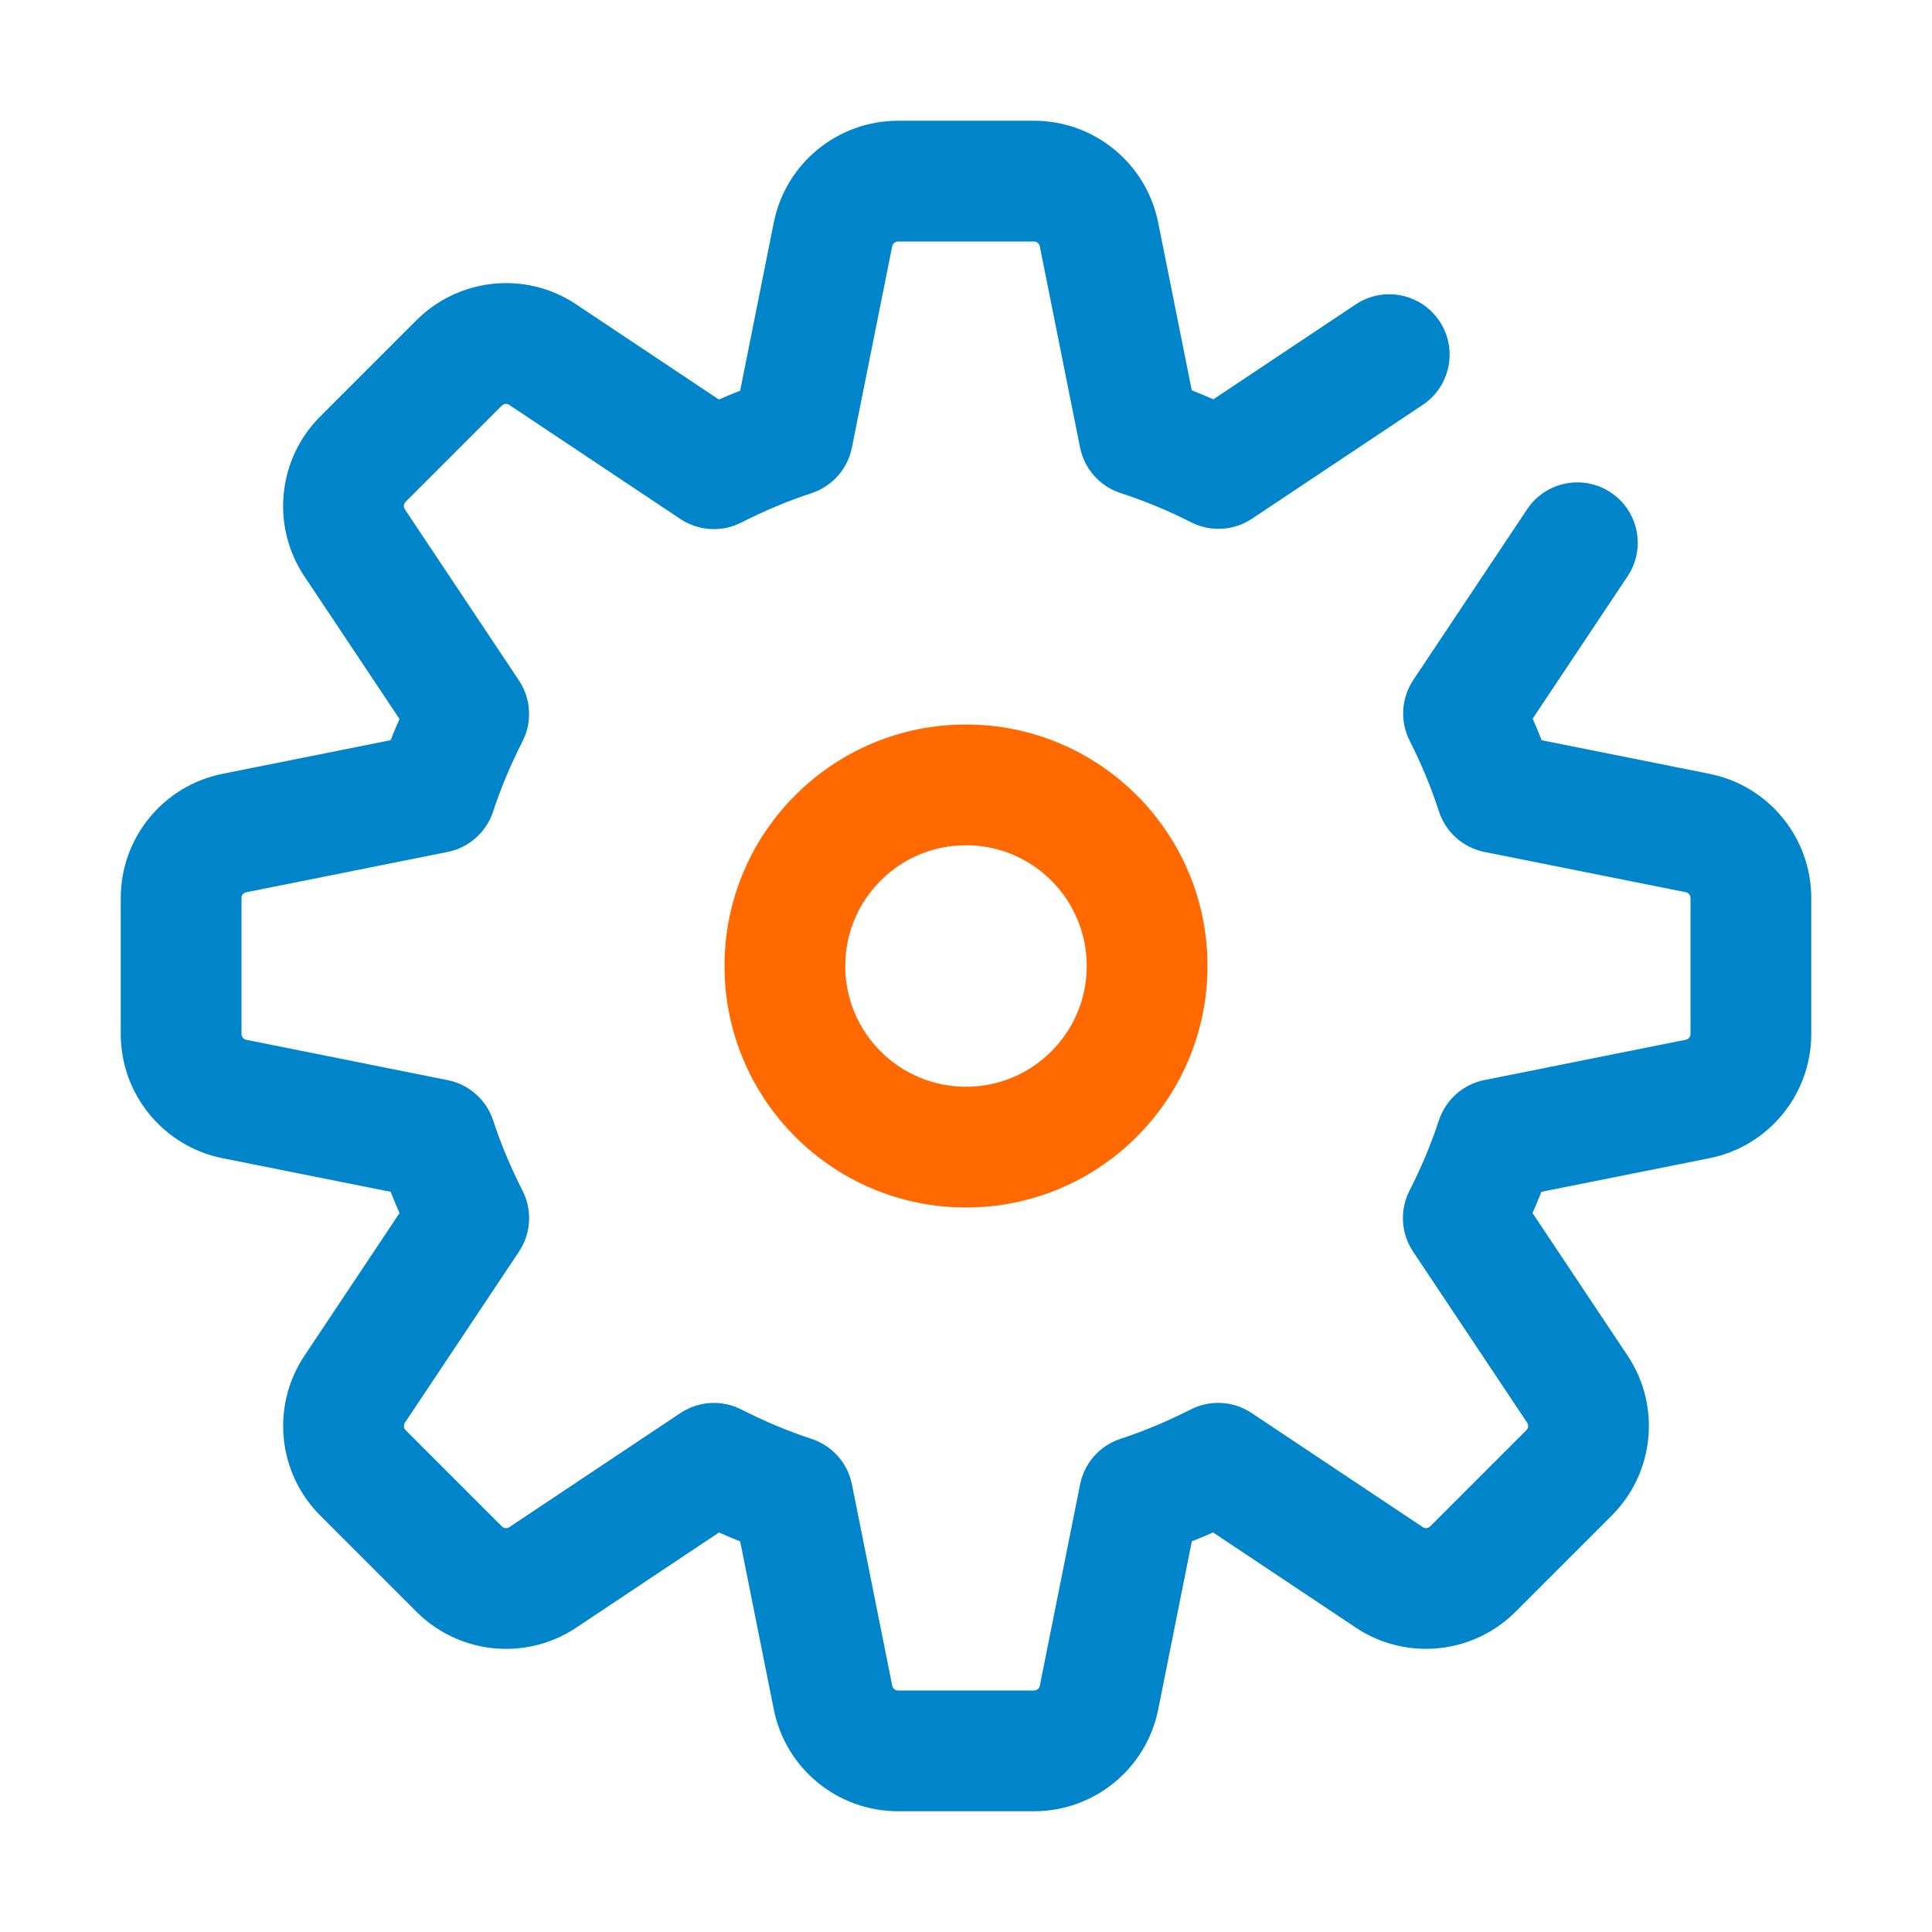 <?xml version="1.0" encoding="UTF-8"?>
<svg width="64px" height="64px" viewBox="0 0 64 64" version="1.1" xmlns="http://www.w3.org/2000/svg" xmlns:xlink="http://www.w3.org/1999/xlink">
    <!-- Generator: Sketch 58 (84663) - https://sketch.com -->
    <title>managing</title>
    <desc>Created with Sketch.</desc>
    <g id="managing" stroke="none" stroke-width="1" fill="none" fill-rule="evenodd">
        <g id="64x64/managing">
            <g id="icon" transform="translate(4, 4)">
                <path d="M35.479,8.931 L34.366,3.372 C33.974,1.412 32.252,0 30.253,0 L25.747,0 C23.748,0 22.027,1.411 21.633,3.37 L20.519,8.941 C20.283,9.034 20.049,9.132 19.815,9.235 L15.088,6.084 C13.432,4.972 11.214,5.194 9.797,6.607 L6.607,9.797 C5.194,11.21 4.973,13.428 6.083,15.091 L9.234,19.817 C9.131,20.051 9.032,20.285 8.939,20.52 L3.37,21.634 C1.412,22.026 0,23.748 0,25.747 L0,30.253 C0,32.252 1.411,33.973 3.37,34.367 L8.941,35.481 C9.034,35.717 9.132,35.951 9.235,36.185 L6.084,40.912 C4.975,42.575 5.195,44.792 6.61,46.206 L9.797,49.393 C10.591,50.186 11.658,50.621 12.763,50.621 C13.587,50.621 14.397,50.38 15.092,49.916 L19.817,46.766 C20.051,46.869 20.285,46.968 20.52,47.061 L21.634,52.63 C22.026,54.588 23.748,56 25.747,56 L30.253,56 C32.252,56 33.973,54.589 34.367,52.63 L35.481,47.059 C35.717,46.966 35.951,46.868 36.185,46.765 L40.912,49.916 C41.603,50.379 42.413,50.62 43.239,50.62 C44.344,50.62 45.411,50.185 46.205,49.391 L49.393,46.203 C50.806,44.79 51.027,42.572 49.917,40.909 L46.766,36.183 C46.869,35.949 46.968,35.715 47.061,35.48 L52.63,34.366 C54.588,33.974 56,32.252 56,30.253 L56,25.747 C56,23.748 54.588,22.026 52.628,21.634 L47.069,20.521 C46.975,20.281 46.876,20.042 46.772,19.805 L49.916,15.089 C50.529,14.17 50.281,12.929 49.362,12.316 C48.443,11.703 47.201,11.951 46.588,12.87 L42.817,18.526 C42.416,19.128 42.371,19.899 42.699,20.543 C43.083,21.297 43.406,22.076 43.667,22.88 C43.891,23.567 44.468,24.08 45.177,24.222 L51.843,25.556 C51.934,25.574 52,25.654 52,25.747 L52,30.253 C52,30.345 51.934,30.425 51.845,30.443 L45.173,31.778 C44.466,31.919 43.89,32.431 43.665,33.116 C43.409,33.897 43.084,34.671 42.691,35.442 C42.363,36.086 42.408,36.857 42.809,37.459 L46.589,43.129 C46.64,43.205 46.63,43.309 46.564,43.375 L43.377,46.562 C43.339,46.6 43.291,46.62 43.239,46.62 C43.198,46.62 43.164,46.61 43.135,46.59 L37.461,42.808 C36.859,42.407 36.088,42.362 35.444,42.69 C34.673,43.082 33.899,43.407 33.118,43.663 C32.432,43.888 31.921,44.464 31.78,45.172 L30.445,51.843 C30.427,51.934 30.346,52 30.253,52 L25.747,52 C25.655,52 25.575,51.934 25.557,51.845 L24.222,45.173 C24.081,44.466 23.569,43.89 22.884,43.665 C22.103,43.409 21.329,43.084 20.558,42.691 C19.914,42.363 19.143,42.408 18.541,42.809 L12.871,46.589 C12.839,46.611 12.803,46.621 12.763,46.621 C12.711,46.621 12.663,46.602 12.625,46.564 L9.438,43.377 C9.372,43.311 9.361,43.207 9.412,43.131 L13.192,37.461 C13.593,36.859 13.638,36.088 13.31,35.444 C12.918,34.673 12.593,33.899 12.337,33.118 C12.112,32.432 11.536,31.921 10.828,31.78 L4.157,30.445 C4.066,30.427 4,30.346 4,30.253 L4,25.747 C4,25.655 4.066,25.575 4.155,25.557 L10.827,24.222 C11.534,24.081 12.11,23.569 12.335,22.884 C12.591,22.103 12.916,21.329 13.309,20.558 C13.637,19.914 13.592,19.143 13.191,18.541 L9.411,12.871 C9.36,12.795 9.37,12.691 9.436,12.625 L12.623,9.438 C12.691,9.371 12.792,9.36 12.864,9.409 L18.539,13.192 C19.141,13.593 19.912,13.638 20.556,13.31 C21.327,12.918 22.101,12.593 22.882,12.337 C23.568,12.112 24.079,11.536 24.22,10.828 L25.555,4.157 C25.573,4.066 25.654,4 25.747,4 L30.253,4 C30.346,4 30.426,4.066 30.444,4.157 L31.778,10.823 C31.92,11.532 32.433,12.109 33.12,12.333 C33.924,12.595 34.705,12.918 35.457,13.301 C36.101,13.629 36.872,13.584 37.474,13.183 L43.13,9.412 C44.049,8.799 44.297,7.557 43.684,6.638 C43.071,5.719 41.83,5.471 40.911,6.084 L36.195,9.228 C35.958,9.124 35.719,9.025 35.479,8.931 Z" id="Combined-Shape" fill="#0085CA"></path>
                <path d="M28,20 C32.418,20 36,23.582 36,28 C36,32.418 32.418,36 28,36 C23.582,36 20,32.418 20,28 C20,23.582 23.582,20 28,20 Z M28,24 C25.791,24 24,25.791 24,28 C24,30.209 25.791,32 28,32 C30.209,32 32,30.209 32,28 C32,25.791 30.209,24 28,24 Z" id="Rectangle-22" fill="#FF6900"></path>
            </g>
        </g>
    </g>
</svg>
